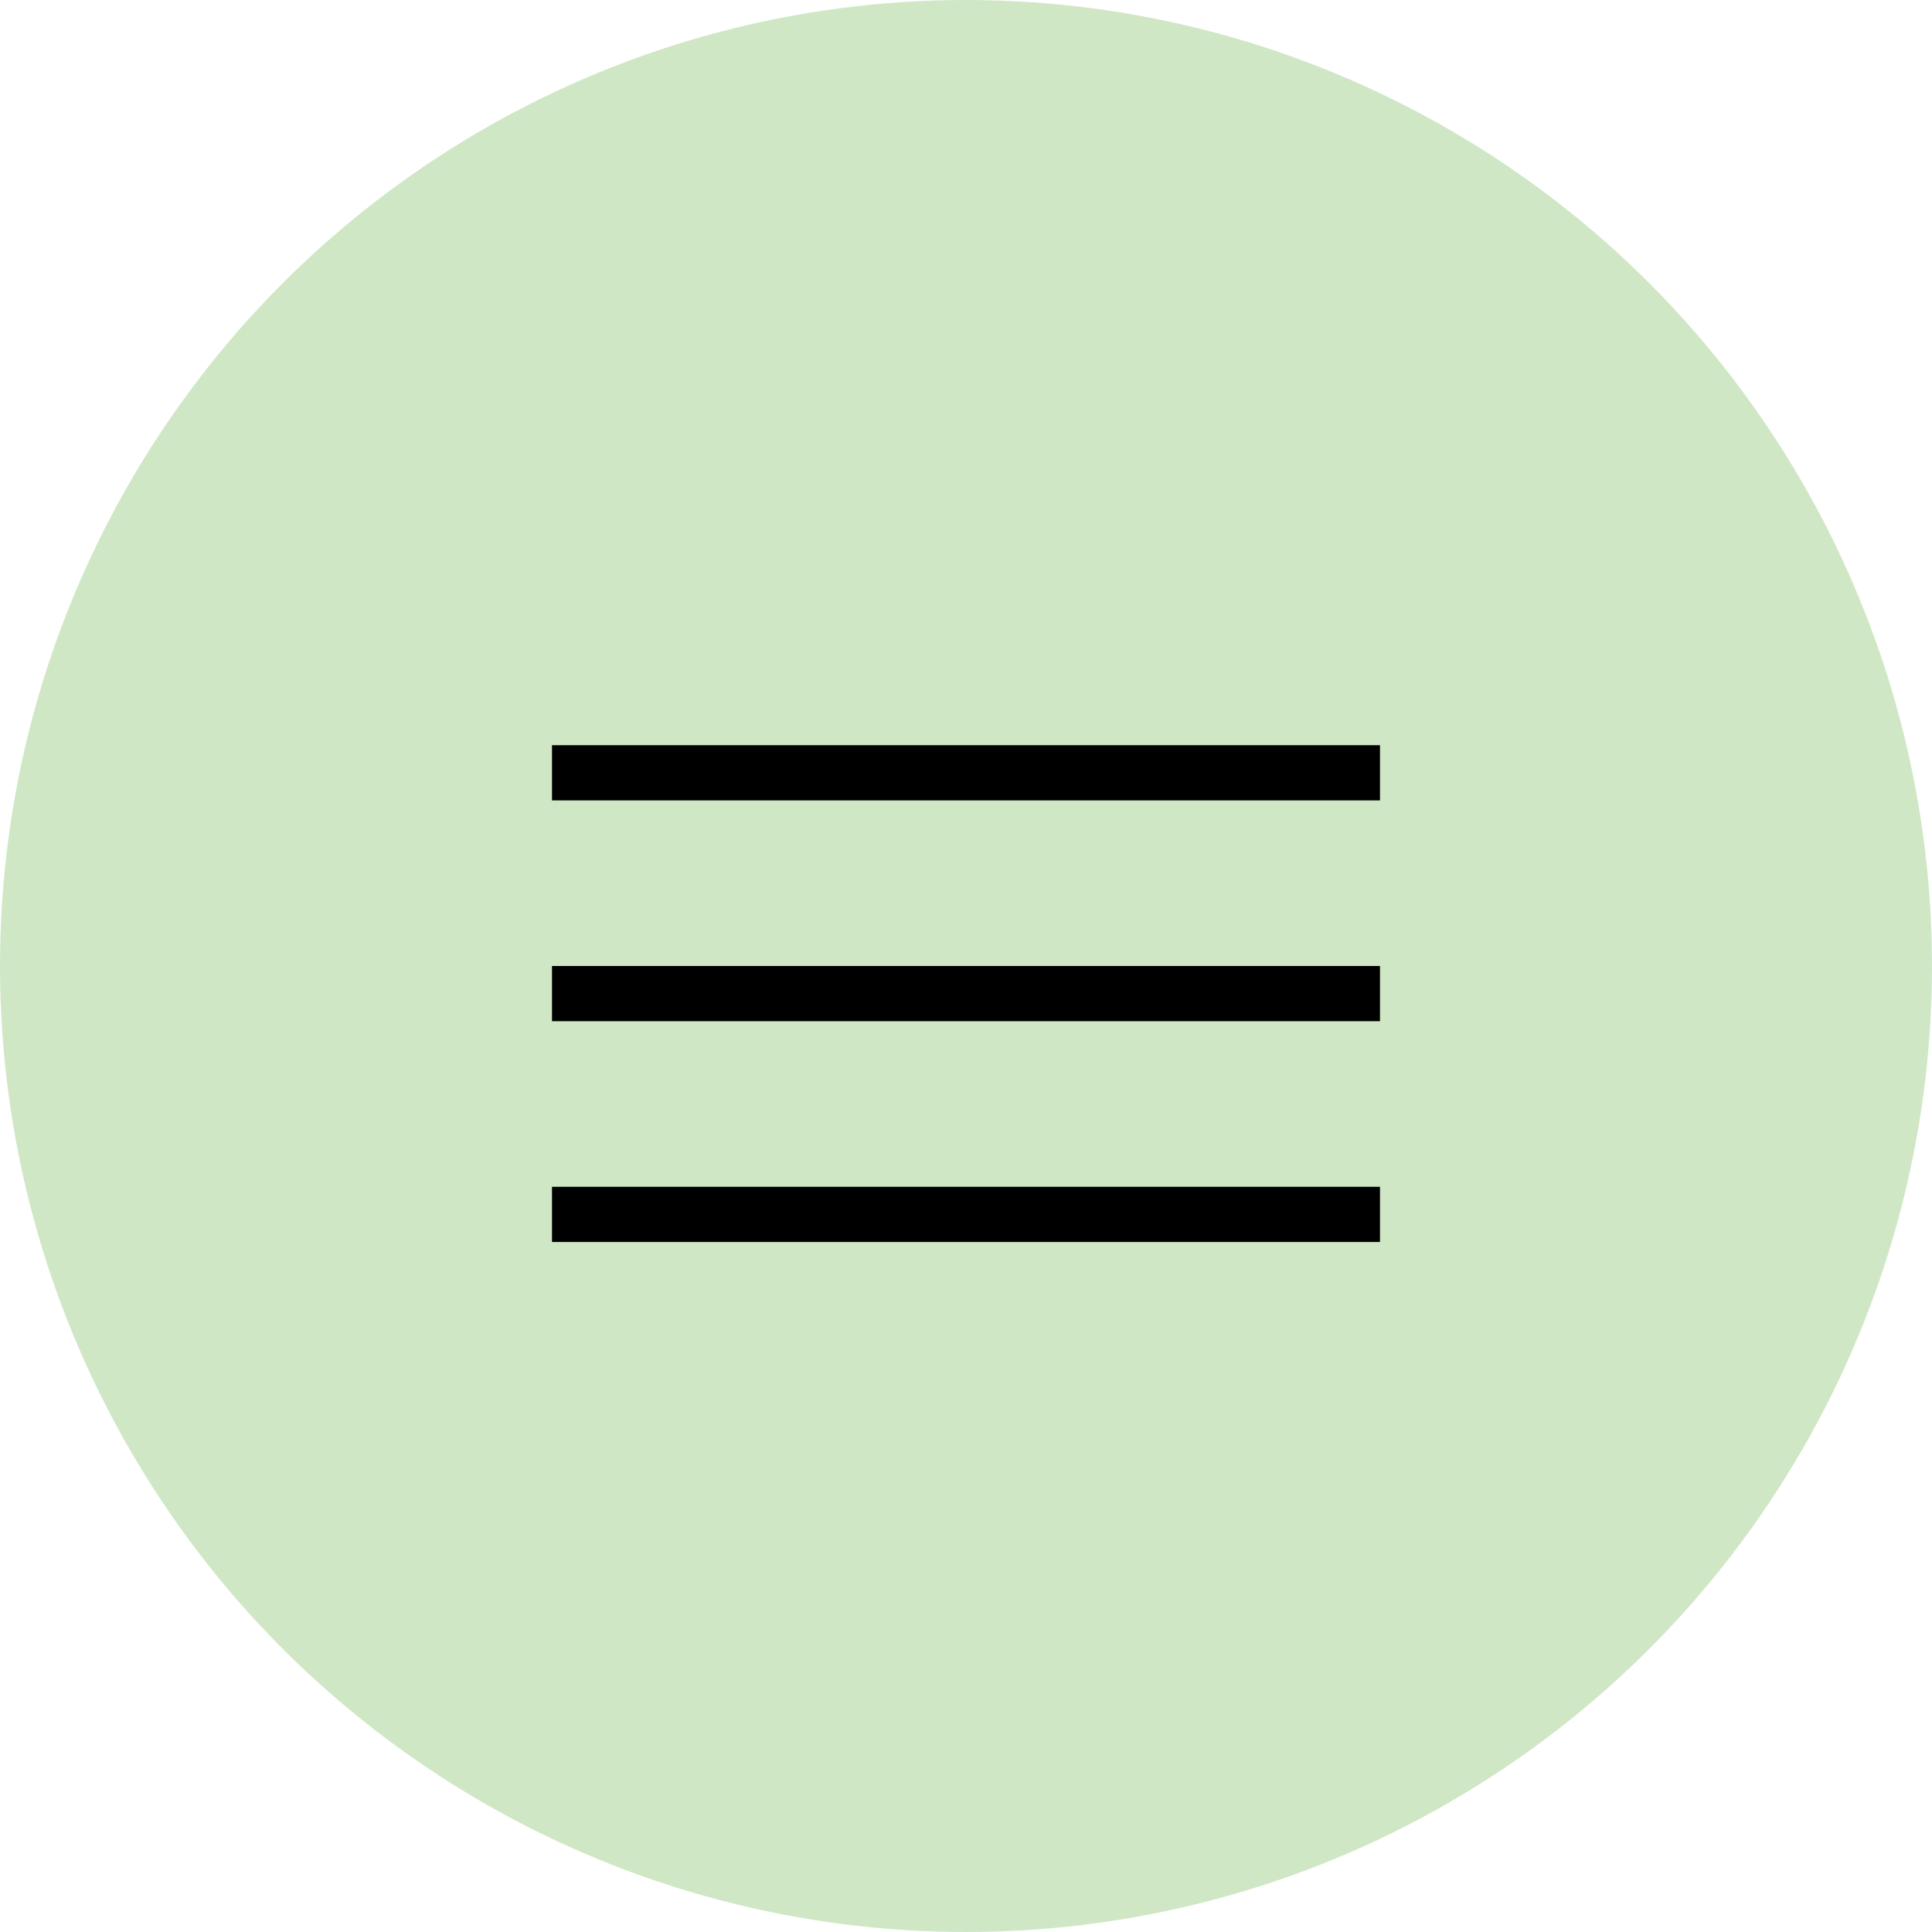 <?xml version="1.0" encoding="UTF-8"?> <svg xmlns="http://www.w3.org/2000/svg" width="35" height="35" viewBox="0 0 35 35" fill="none"> <circle cx="17.5" cy="17.5" r="17.5" fill="#D0E7C6"></circle> <path d="M10 18H25" stroke="black"></path> <path d="M10 22H25" stroke="black"></path> <path d="M10 14H25" stroke="black"></path> </svg> 